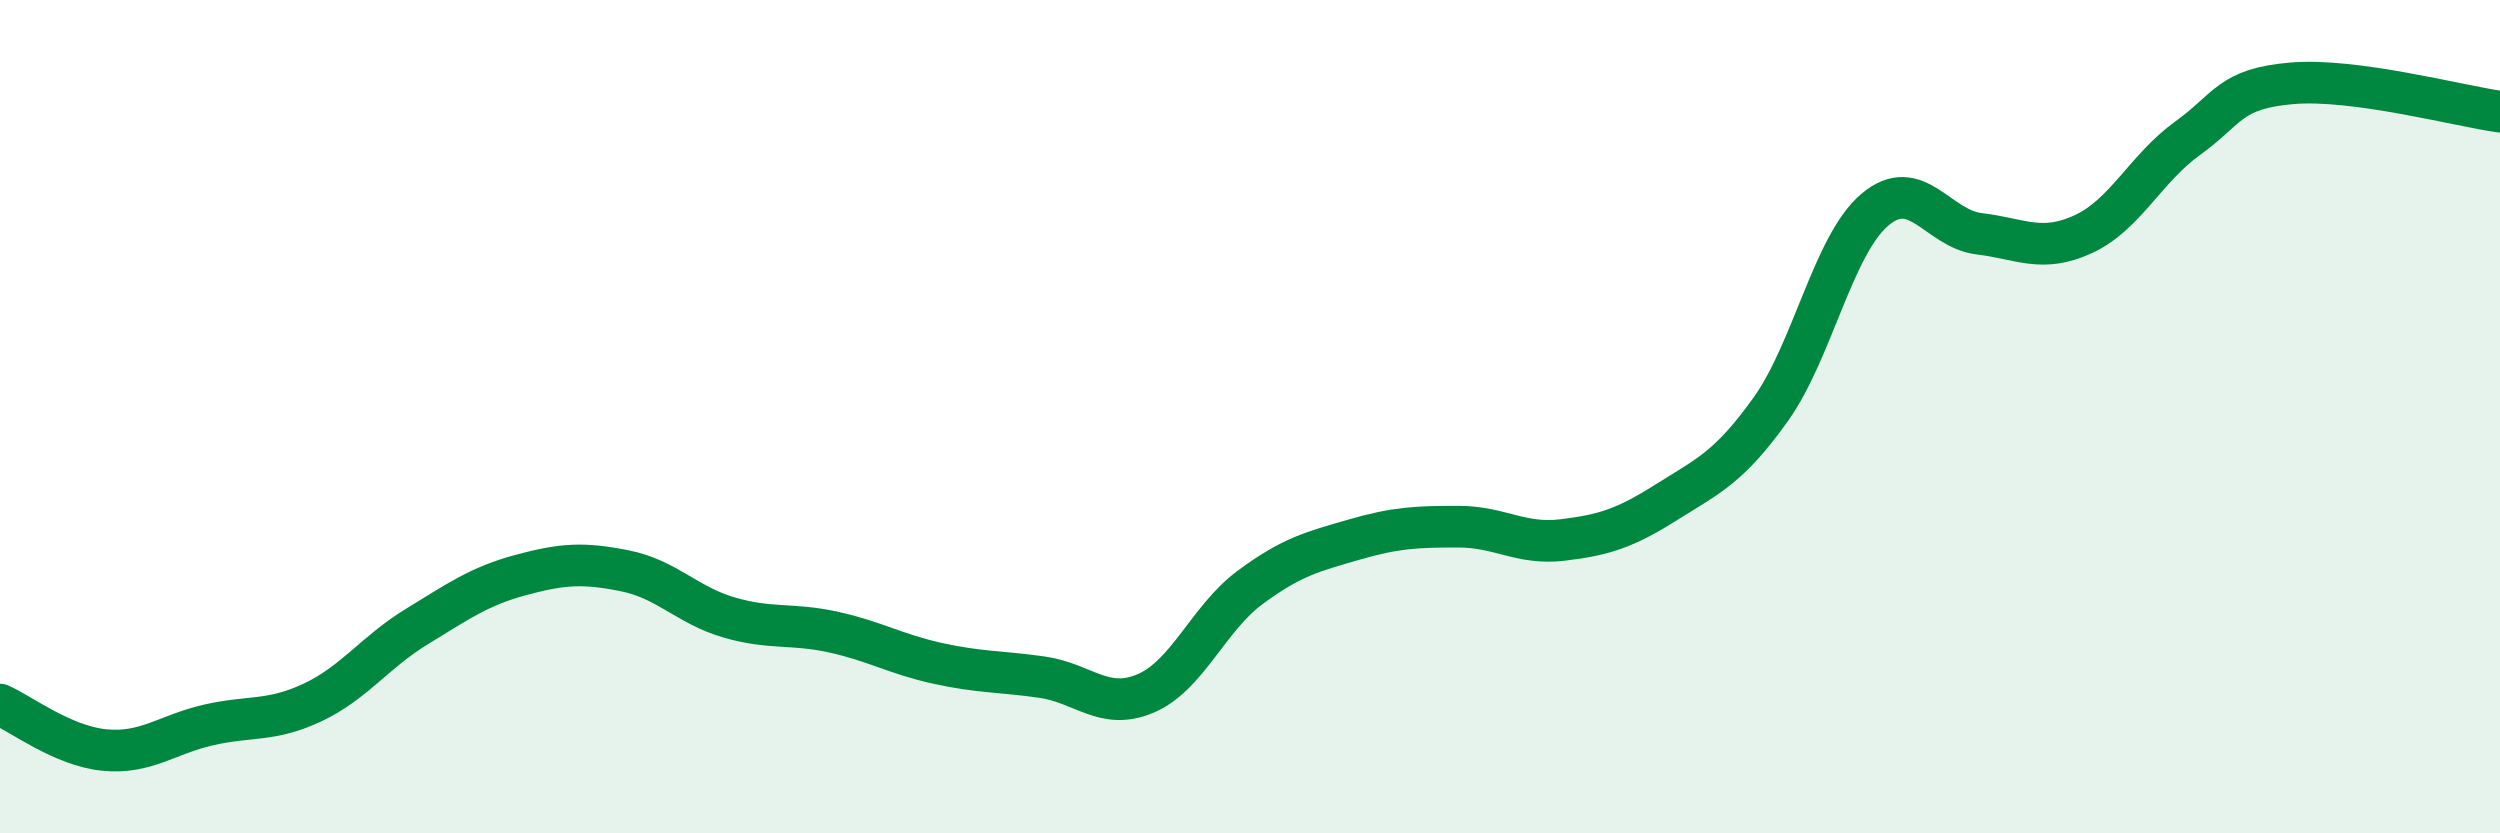 
    <svg width="60" height="20" viewBox="0 0 60 20" xmlns="http://www.w3.org/2000/svg">
      <path
        d="M 0,16.91 C 0.5,17.13 1.5,17.9 2.5,18 C 3.5,18.1 4,17.63 5,17.4 C 6,17.17 6.5,17.33 7.5,16.86 C 8.5,16.39 9,15.65 10,15.04 C 11,14.43 11.5,14.07 12.5,13.8 C 13.5,13.53 14,13.5 15,13.7 C 16,13.9 16.5,14.53 17.5,14.82 C 18.5,15.11 19,14.95 20,15.17 C 21,15.39 21.5,15.7 22.5,15.92 C 23.5,16.14 24,16.11 25,16.25 C 26,16.39 26.5,17.07 27.5,16.64 C 28.5,16.21 29,14.84 30,14.1 C 31,13.36 31.5,13.24 32.5,12.95 C 33.5,12.66 34,12.64 35,12.64 C 36,12.64 36.5,13.08 37.5,12.96 C 38.5,12.84 39,12.68 40,12.05 C 41,11.42 41.5,11.22 42.5,9.82 C 43.5,8.42 44,5.87 45,5.03 C 46,4.19 46.5,5.49 47.5,5.61 C 48.5,5.73 49,6.08 50,5.62 C 51,5.16 51.5,4.04 52.5,3.32 C 53.5,2.6 53.5,2.13 55,2 C 56.5,1.87 59,2.54 60,2.68L60 20L0 20Z"
        fill="#008740"
        opacity="0.1"
        stroke-linecap="round"
        stroke-linejoin="round"
      />
      <path
        d="M 0,16.91 C 0.5,17.13 1.5,17.9 2.5,18 C 3.5,18.1 4,17.63 5,17.4 C 6,17.17 6.5,17.33 7.5,16.86 C 8.5,16.39 9,15.65 10,15.04 C 11,14.43 11.5,14.07 12.5,13.8 C 13.5,13.53 14,13.5 15,13.7 C 16,13.9 16.5,14.53 17.5,14.82 C 18.5,15.11 19,14.95 20,15.17 C 21,15.39 21.5,15.7 22.5,15.92 C 23.5,16.14 24,16.11 25,16.25 C 26,16.39 26.5,17.07 27.5,16.64 C 28.5,16.21 29,14.84 30,14.1 C 31,13.36 31.5,13.24 32.5,12.95 C 33.5,12.66 34,12.64 35,12.64 C 36,12.64 36.5,13.08 37.5,12.96 C 38.5,12.84 39,12.68 40,12.05 C 41,11.42 41.5,11.22 42.5,9.82 C 43.5,8.42 44,5.87 45,5.03 C 46,4.19 46.5,5.49 47.5,5.61 C 48.5,5.73 49,6.08 50,5.62 C 51,5.16 51.5,4.04 52.5,3.32 C 53.5,2.6 53.5,2.13 55,2 C 56.5,1.87 59,2.54 60,2.68"
        stroke="#008740"
        stroke-width="1"
        fill="none"
        stroke-linecap="round"
        stroke-linejoin="round"
      />
    </svg>
  